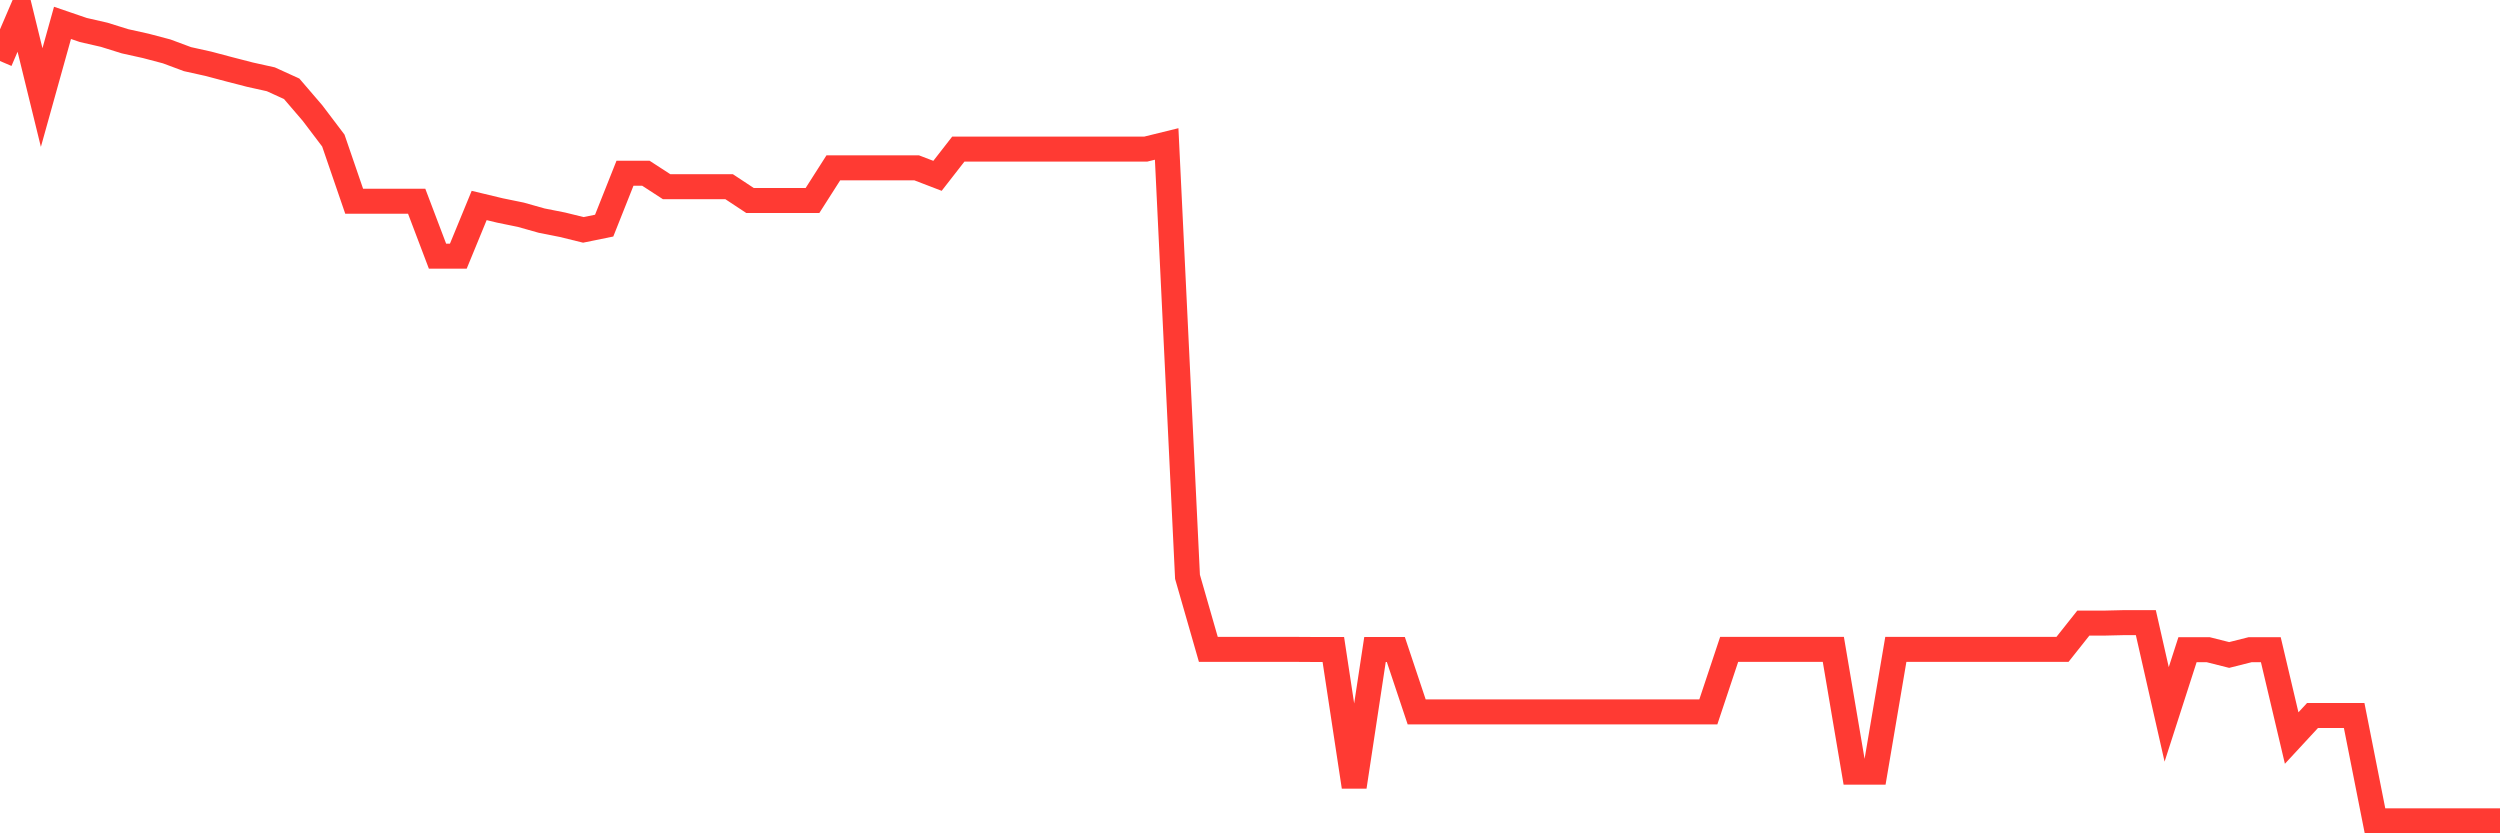 <svg
  xmlns="http://www.w3.org/2000/svg"
  xmlns:xlink="http://www.w3.org/1999/xlink"
  width="120"
  height="40"
  viewBox="0 0 120 40"
  preserveAspectRatio="none"
>
  <polyline
    points="0,2.929 1,0.6 2,4.682 3,1.098 4,1.44 5,1.669 6,1.981 7,2.203 8,2.467 9,2.839 10,3.061 11,3.326 12,3.584 13,3.806 14,4.262 15,5.427 16,6.747 17,9.659 18,9.659 19,9.659 20,9.659 21,12.295 22,12.295 23,9.863 24,10.103 25,10.308 26,10.59 27,10.788 28,11.034 29,10.83 30,8.314 31,8.314 32,8.963 33,8.963 34,8.963 35,8.963 36,9.623 37,9.623 38,9.623 39,9.623 40,8.056 41,8.056 42,8.056 43,8.056 44,8.056 45,8.44 46,7.156 47,7.156 48,7.156 49,7.156 50,7.156 51,7.156 52,7.156 53,7.156 54,7.156 55,7.156 56,6.91 57,27.687 58,31.169 59,31.169 60,31.169 61,31.169 62,31.169 63,31.175 64,31.175 65,37.767 66,31.175 67,31.175 68,34.171 69,34.171 70,34.171 71,34.171 72,34.171 73,34.171 74,34.171 75,34.171 76,34.171 77,34.171 78,34.171 79,34.171 80,34.171 81,34.171 82,34.171 83,31.169 84,31.169 85,31.169 86,31.169 87,31.169 88,31.169 89,37.065 90,37.065 91,31.169 92,31.169 93,31.169 94,31.169 95,31.169 96,31.169 97,31.169 98,31.169 99,31.169 100,29.909 101,29.909 102,29.885 103,29.885 104,34.291 105,31.187 106,31.187 107,31.439 108,31.187 109,31.187 110,35.426 111,34.345 112,34.345 113,34.345 114,39.4 115,39.4 116,39.4 117,39.4 118,39.4 119,39.4 120,39.4"
    fill="none"
    stroke="#ff3a33"
    stroke-width="1.2"
  >
  </polyline>
</svg>